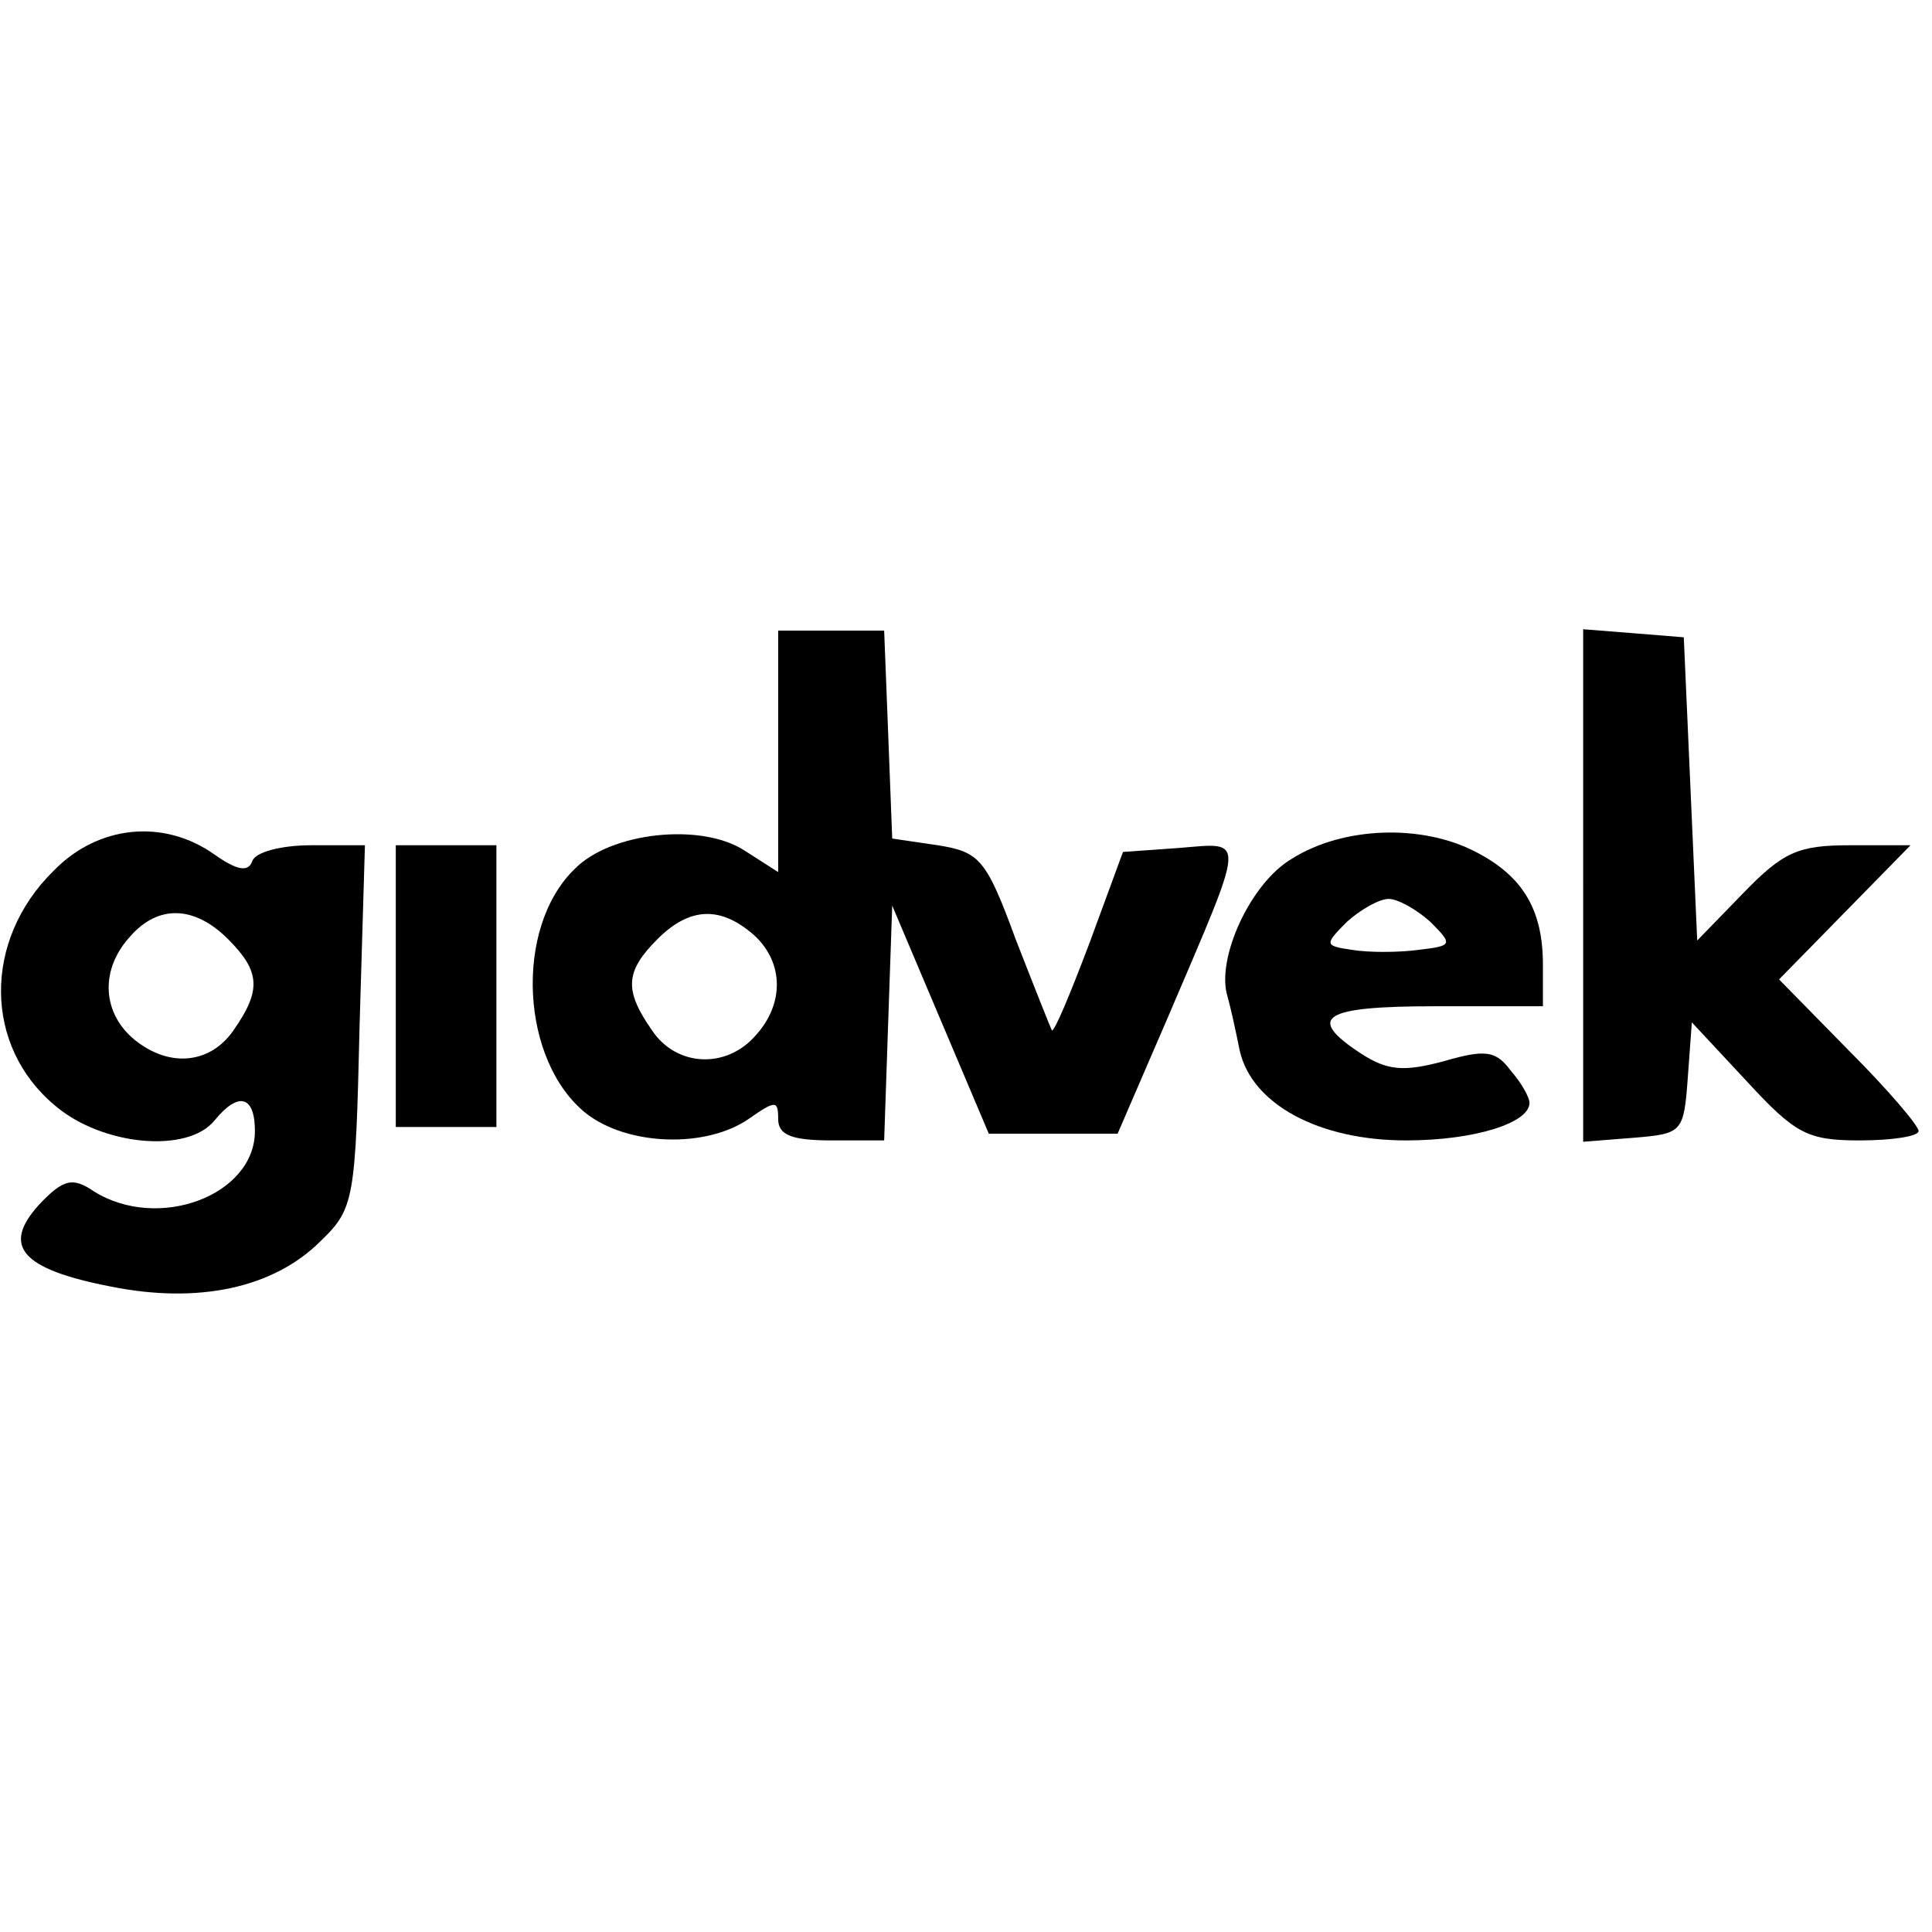 <?xml version="1.0" encoding="UTF-8" standalone="no"?> <svg xmlns="http://www.w3.org/2000/svg" version="1.0" width="144pt" height="144pt" viewBox="0 0 144 144" preserveAspectRatio="xMidYMid meet"><g transform="translate(0,144) scale(0.1,-0.1)" fill="#000000" stroke="none"><path d="M580 880 l0 -90 -25 16 c-32 21 -100 14 -127 -14 -45 -44 -40 -143 9 -182 31 -24 89 -26 121 -4 20 14 22 14 22 0 0 -12 10 -16 40 -16 l39 0 3 88 3 87 36 -85 36 -85 48 0 48 0 38 88 c58 136 58 129 8 125 l-42 -3 -25 -68 c-14 -37 -26 -66 -28 -65 -1 2 -13 32 -27 68 -22 60 -27 65 -58 70 l-34 5 -3 78 -3 77 -39 0 -40 0 0 -90z m-18 -137 c22 -20 23 -51 1 -75 -22 -25 -59 -23 -77 4 -21 30 -20 44 4 68 24 24 47 25 72 3z"></path><path d="M1180 780 l0 -191 38 3 c36 3 37 4 40 45 l3 41 41 -44 c36 -39 45 -44 84 -44 24 0 44 3 44 7 0 4 -23 31 -52 60 l-52 53 49 50 49 50 -45 0 c-39 0 -50 -5 -80 -36 l-34 -35 -5 113 -5 113 -37 3 -38 3 0 -191z"></path><path d="M40 791 c-53 -52 -52 -131 1 -175 35 -30 99 -36 119 -11 18 22 30 18 30 -8 0 -48 -72 -75 -120 -45 -16 11 -23 9 -41 -10 -28 -31 -13 -48 54 -61 65 -13 121 -1 156 34 25 24 26 31 29 160 l4 135 -40 0 c-22 0 -42 -5 -44 -12 -3 -8 -11 -7 -28 5 -38 27 -87 22 -120 -12z m130 -51 c24 -24 25 -38 4 -68 -18 -26 -50 -28 -76 -5 -22 20 -23 51 -1 75 21 24 48 23 73 -2z"></path><path d="M963 800 c-31 -18 -57 -75 -48 -103 2 -7 6 -25 9 -40 9 -40 59 -67 124 -67 51 0 92 13 92 28 0 4 -6 15 -14 24 -11 15 -19 16 -50 7 -30 -8 -42 -7 -62 6 -41 27 -28 35 56 35 l80 0 0 31 c0 41 -15 66 -50 84 -40 21 -99 19 -137 -5z m103 -47 c17 -17 17 -18 -9 -21 -15 -2 -37 -2 -49 0 -21 3 -21 4 -4 21 10 9 24 17 31 17 7 0 21 -8 31 -17z"></path><path d="M295 705 l0 -105 38 0 37 0 0 105 0 105 -37 0 -38 0 0 -105z"></path></g></svg> 